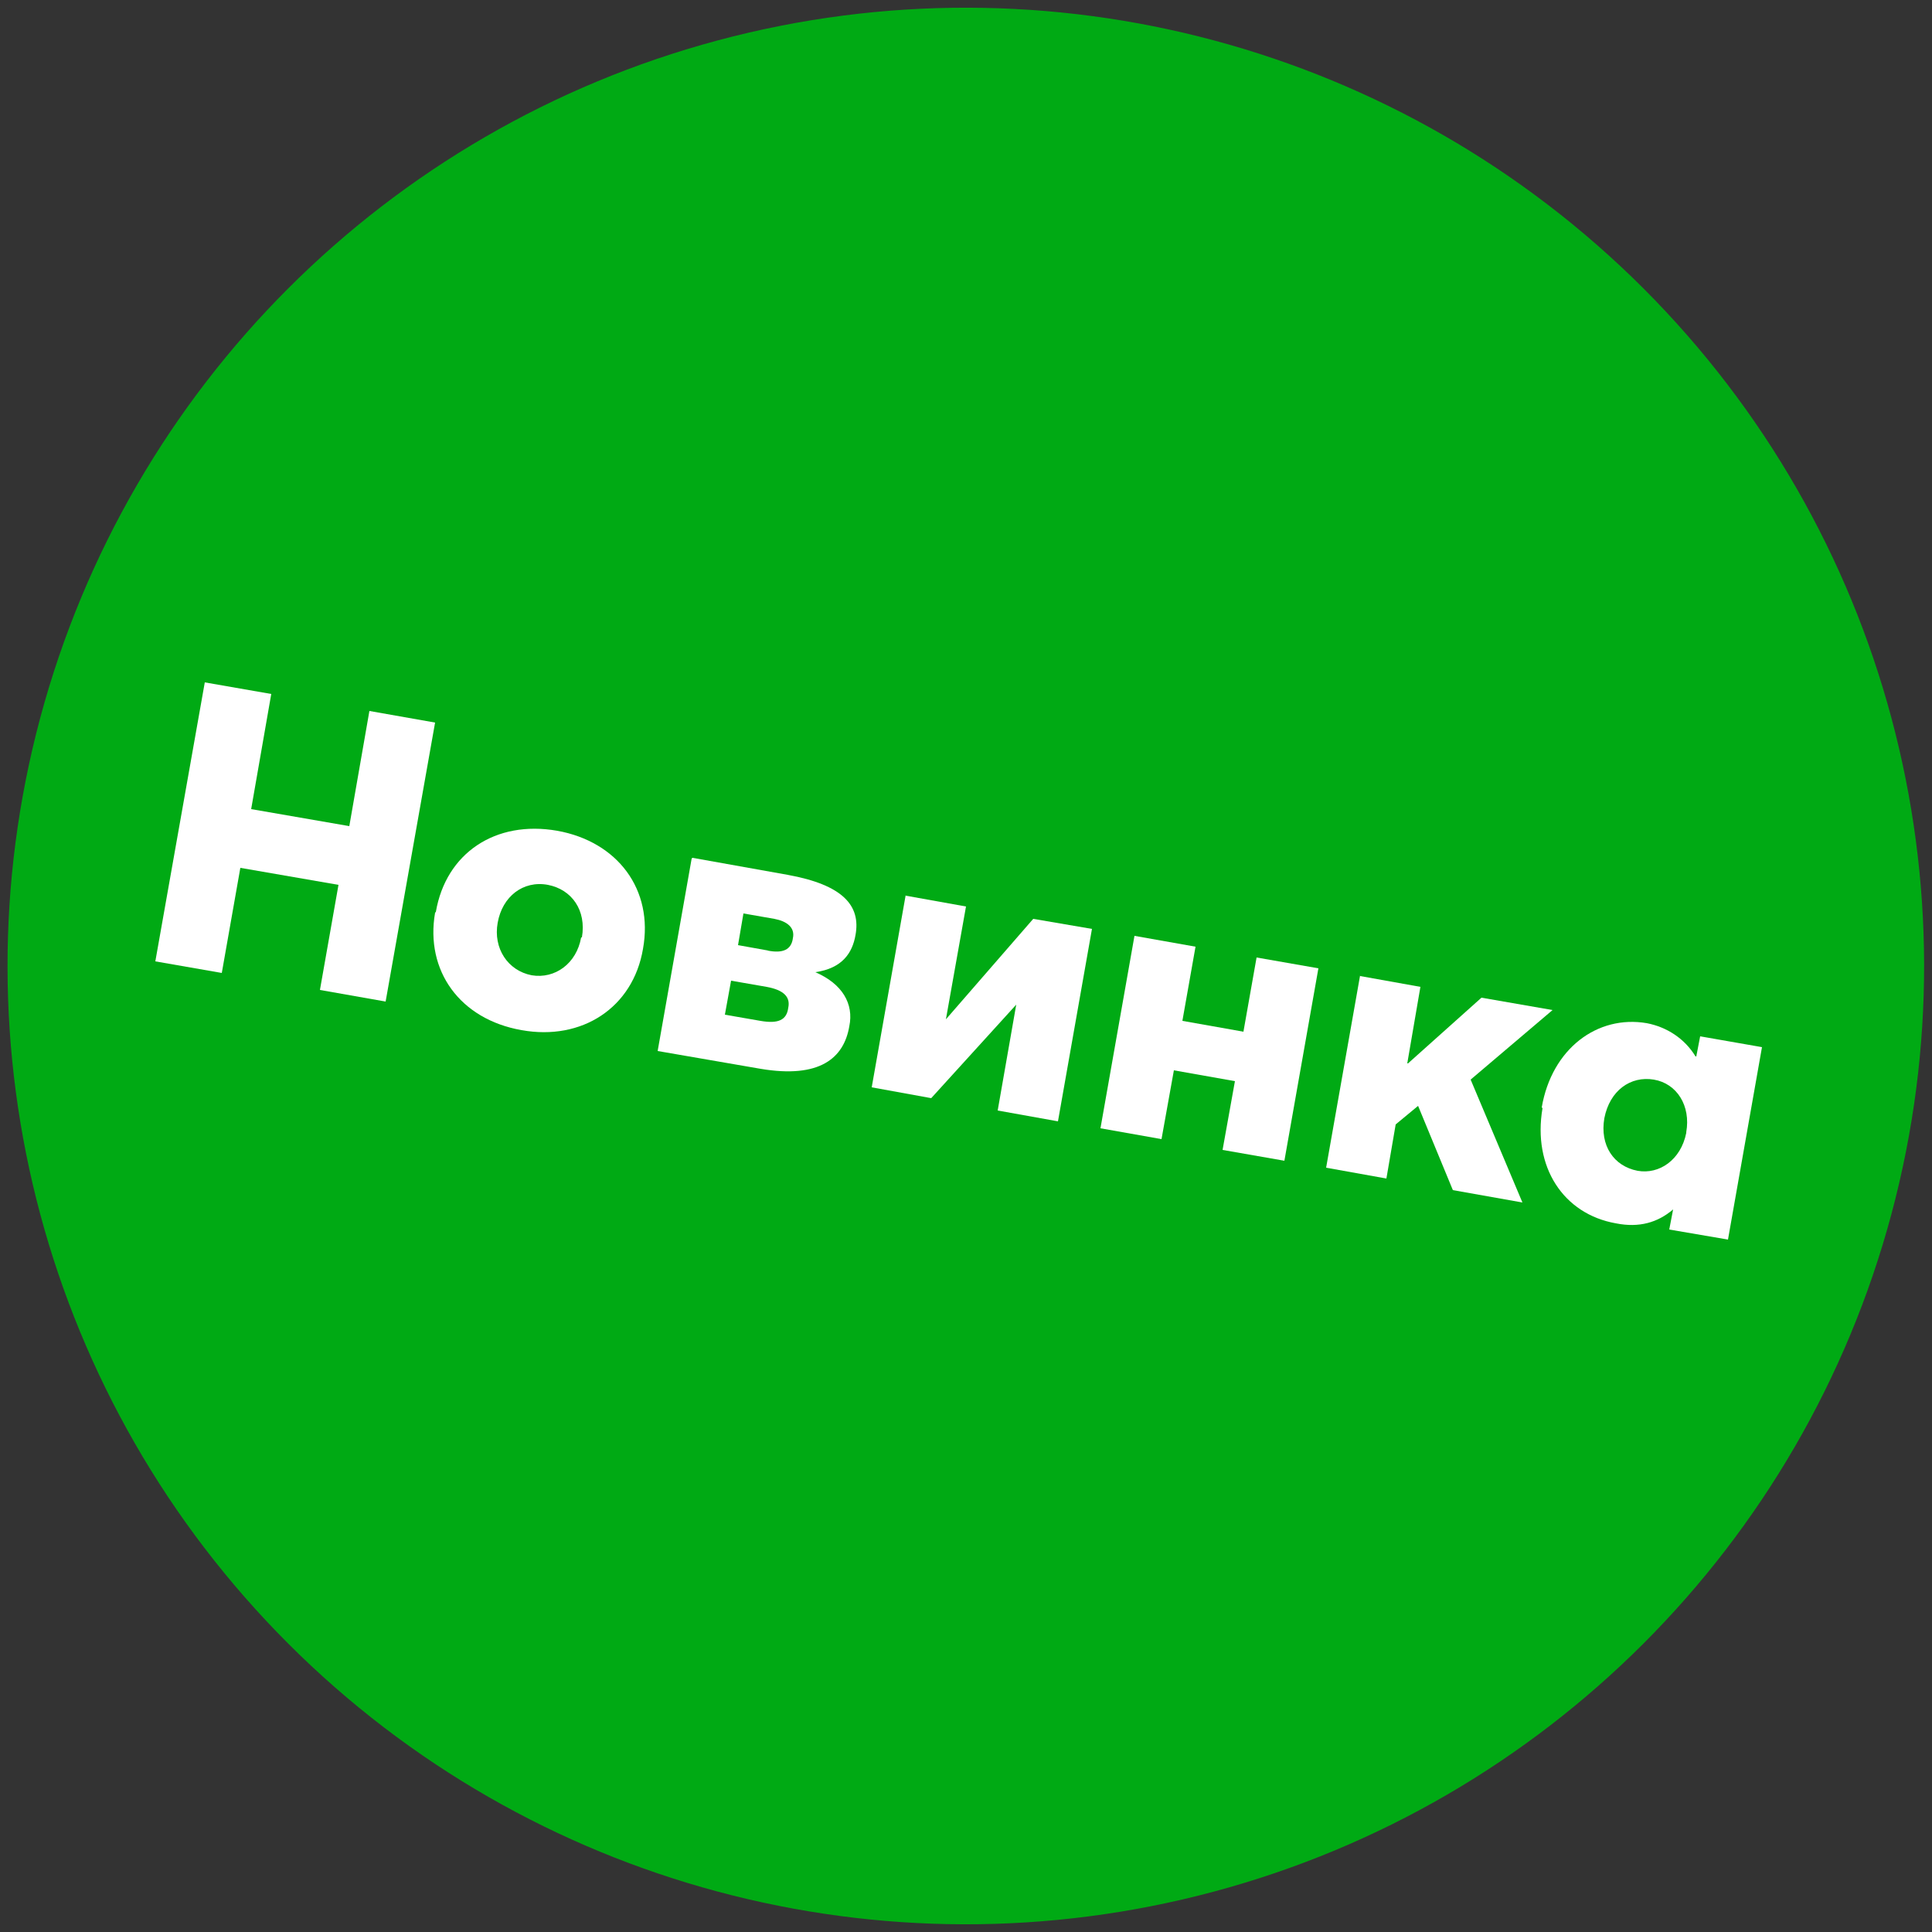 <?xml version="1.0" encoding="UTF-8"?>
<svg id="Isolation_Mode" xmlns="http://www.w3.org/2000/svg" width="250" height="250" version="1.1" viewBox="0 0 250 250">
  <rect x="0" y="0" width="250" height="250" fill="#333333" stroke="none"/>
  <!-- Generator: Adobe Illustrator 29.0.1, SVG Export Plug-In . SVG Version: 2.1.0 Build 192)  -->
  <defs>
    <style>
      .st0 {
        fill: #fff;
      }

      .st1 {
        fill: #00aa14;
      }
    </style>
  </defs>
  <circle class="st1" cx="125" cy="125" r="124" transform="translate(-51.8 125) rotate(-45)"/>
  <g>
    <path class="st0" d="M26.5,88.3l8.6,1.5-2.6,14.9,12.7,2.2,2.6-14.9,8.5,1.5-6.4,36.1-8.5-1.5,2.4-13.6-12.7-2.2-2.4,13.6-8.6-1.5,6.4-36.1Z"/>
    <path class="st0" d="M56.4,118c1.3-7.6,7.7-11.9,15.7-10.5,7.8,1.4,12.5,7.6,11.1,15.3-1.3,7.6-7.9,11.9-15.7,10.5-8-1.4-12.5-7.7-11.2-15.2ZM75.3,121.3c.6-3.5-1.3-6.2-4.4-6.8-3.2-.6-5.9,1.5-6.5,4.9-.6,3.3,1.3,6.2,4.4,6.8,3,.5,5.8-1.5,6.4-4.9Z"/>
    <path class="st0" d="M89.6,111l12.3,2.2c7.2,1.3,9.5,4,8.8,7.8-.4,2.3-1.7,4.3-5.2,4.8h0c3.5,1.5,5,4.1,4.4,7-.7,4.1-3.8,6.8-11.5,5.5l-13.3-2.3,4.4-24.9ZM98.4,132.1c2.3.4,3.4-.1,3.6-1.7.3-1.4-.6-2.3-2.8-2.7l-4.6-.8-.8,4.4,4.6.8ZM99.3,123c2,.4,3.1-.1,3.3-1.6.3-1.4-.8-2.2-2.4-2.5l-4-.7-.7,4.1,3.9.7Z"/>
    <path class="st0" d="M117.2,115.9l7.8,1.4-2.6,14.6h0c0,0,11.3-13,11.3-13l7.6,1.3-4.4,24.9-7.8-1.4,2.4-13.7h0c0,0-11,12.1-11,12.1l-7.7-1.4,4.4-24.9Z"/>
    <path class="st0" d="M146.8,121.1l7.9,1.4-1.7,9.6,7.9,1.4,1.7-9.6,8,1.4-4.4,24.9-8-1.4,1.6-8.9-7.9-1.4-1.6,8.9-7.9-1.4,4.4-24.9Z"/>
    <path class="st0" d="M176,126.3l7.8,1.4-1.7,9.9h.1s9.5-8.5,9.5-8.5l9.2,1.6-10.6,9,6.7,15.9-9-1.6-4.5-10.9-2.9,2.4-1.2,7-7.8-1.4,4.4-24.9Z"/>
    <path class="st0" d="M199.5,143.3c1.3-7.6,7.2-12,13.6-10.9,2.6.5,4.9,2,6.3,4.3h.1s.5-2.6.5-2.6l8,1.4-4.4,24.9-7.6-1.3.5-2.6h0c-2,1.7-4.4,2.4-7.4,1.8-6.8-1.2-10.8-7.3-9.5-14.9ZM218.2,146.5c.6-3.4-1.2-6.3-4.2-6.8-3-.5-5.7,1.4-6.4,5-.6,3.5,1.2,6.2,4.3,6.8,2.8.5,5.6-1.4,6.3-4.9Z"/>
  </g>
</svg>